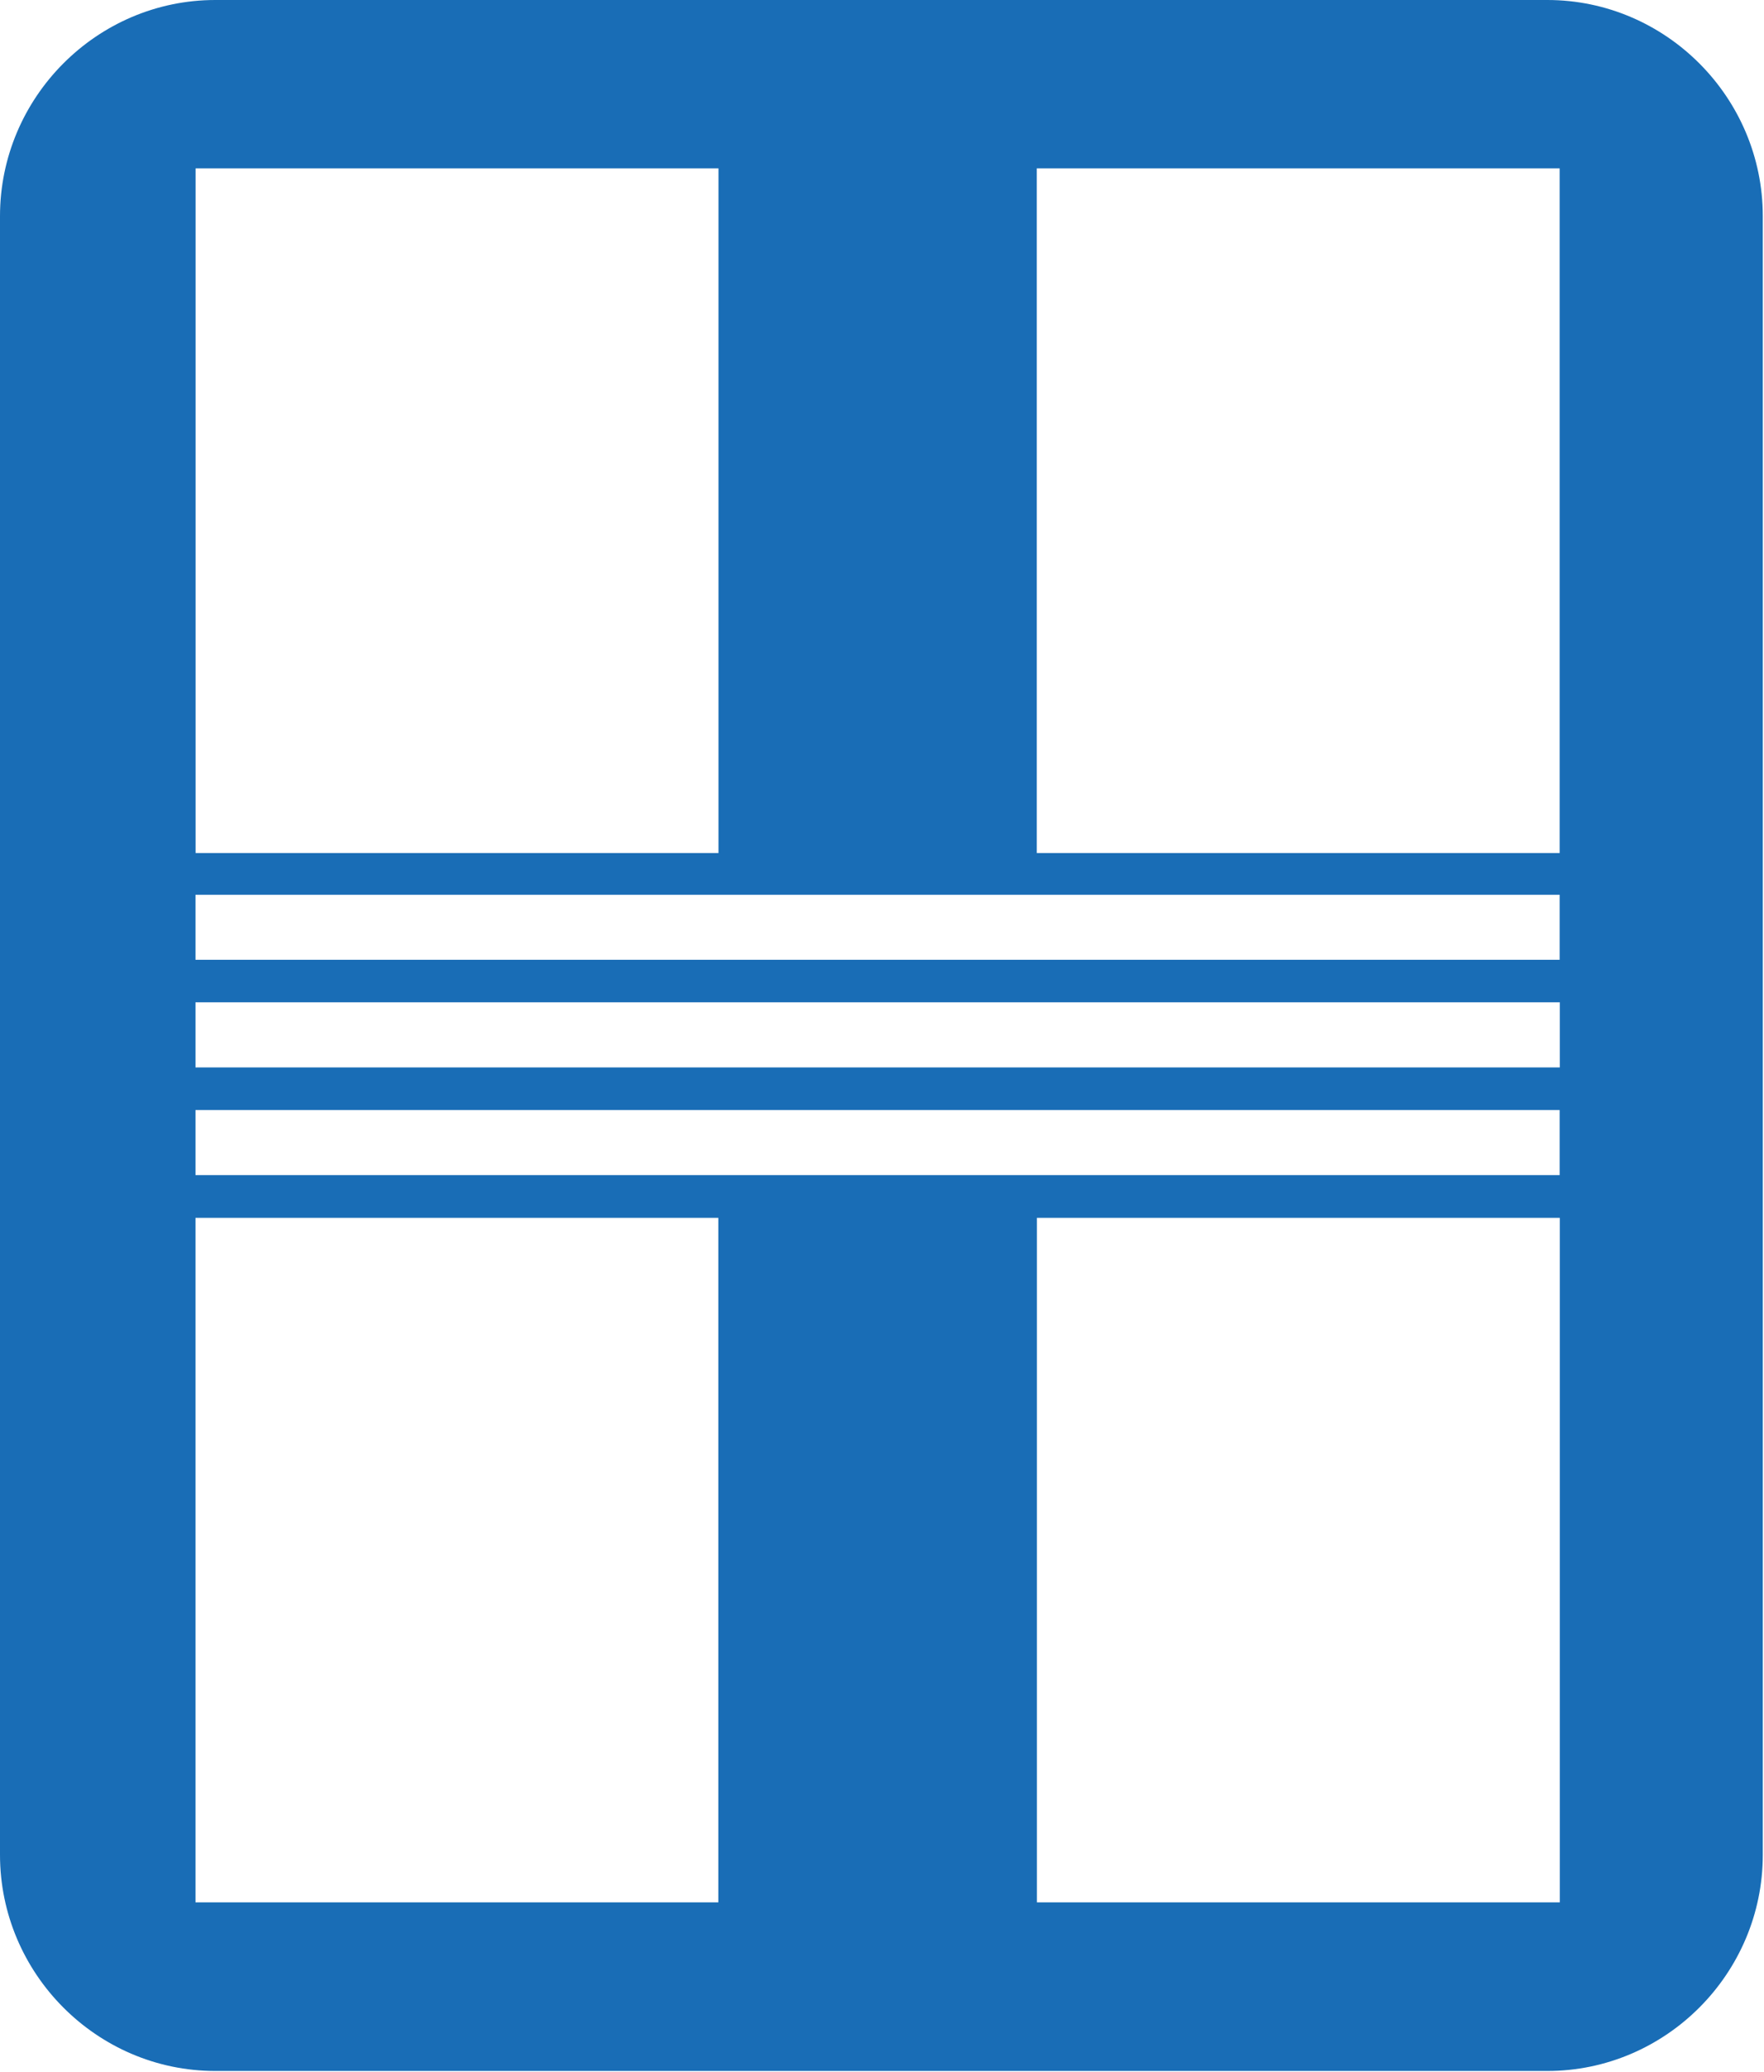 <svg version="1.2" xmlns="http://www.w3.org/2000/svg" viewBox="0 0 1314 1543" width="1314" height="1543">
	<title>logoHMR</title>
	<style>
		.s0 { fill: #196db6 } 
	</style>
	<g id="Design">
		<g id="About">
			<g id="Header/_0">
				<g id="Group-13-Copy">
					<path id="Fill-4" fill-rule="evenodd" class="s0" d="m0 161c0-88.5 72.2-161 160.4-161h992.2c88.2 0 160.5 72.5 160.5 161v1220.4c0 88.5-72.3 161-160.5 161h-992.2c-88.2 0-160.4-72.5-160.4-161zm145.6 746v509.8h389.5v-509.8zm0-80.3v48.5h1016.2v-48.5zm0-80.2v48.5h1016.3v-48.5zm0-80.1v48.4h1016.2v-48.4zm626.7-541v509.9h389.5v-509.9zm-626.6 0v509.9h389.5v-509.9zm626.7 781.6v509.8h389.5v-509.8z"/>
				</g>
			</g>
		</g>
	</g>
</svg>